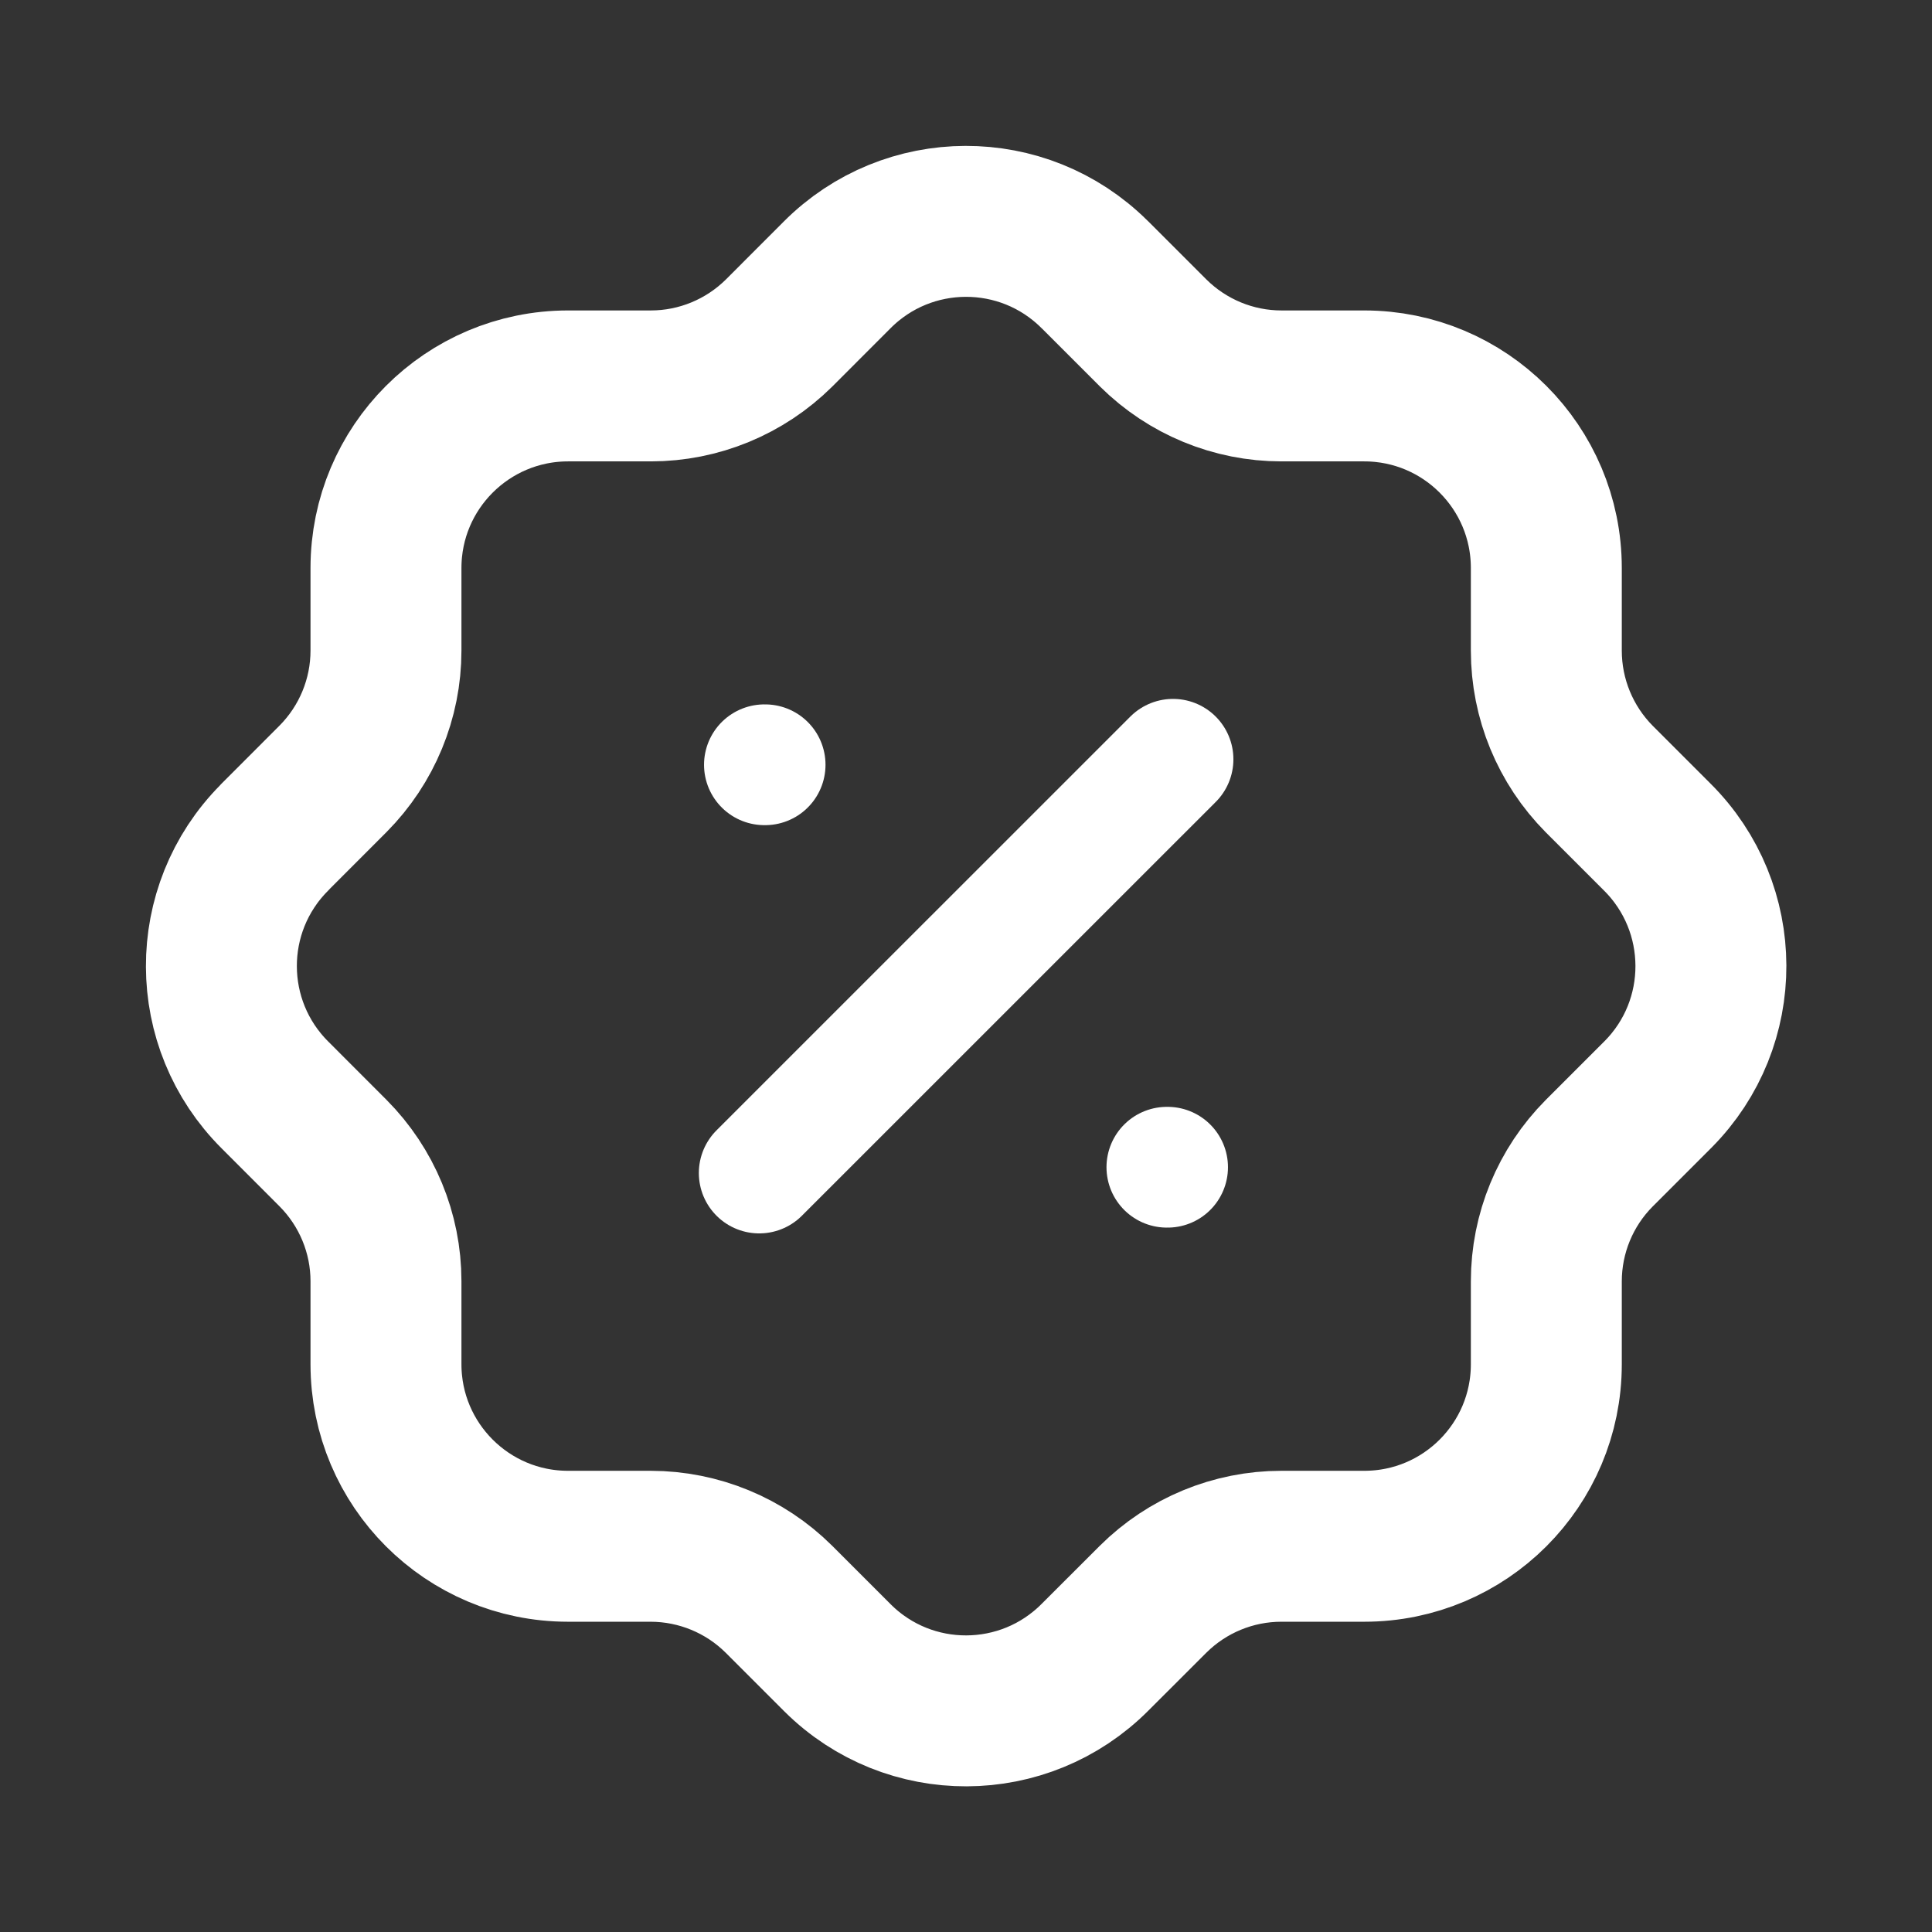 <svg width="32" height="32" viewBox="0 0 32 32" fill="none" xmlns="http://www.w3.org/2000/svg">
<rect x="0" y="0" width="32" height="32" fill="#333333" stroke="none"/>
<path d="M6.393 9.408C6.393 7.743 7.743 6.393 9.408 6.392H10.78C11.576 6.392 12.339 6.076 12.904 5.516L13.863 4.556C15.037 3.375 16.947 3.369 18.128 4.544L18.129 4.545L18.141 4.556L19.101 5.516C19.667 6.077 20.429 6.392 21.225 6.392H22.596C24.261 6.392 25.612 7.741 25.612 9.408V10.777C25.612 11.573 25.927 12.337 26.488 12.903L27.448 13.863C28.629 15.037 28.636 16.947 27.461 18.128L27.46 18.129L27.448 18.141L26.488 19.101C25.927 19.665 25.612 20.428 25.612 21.224V22.596C25.612 24.261 24.263 25.611 22.597 25.611H22.596H21.223C20.427 25.611 19.663 25.927 19.099 26.488L18.139 27.447C16.965 28.628 15.057 28.635 13.876 27.463C13.875 27.461 13.873 27.46 13.872 27.459L13.86 27.447L12.901 26.488C12.337 25.927 11.573 25.612 10.777 25.611H9.408C7.743 25.611 6.393 24.261 6.393 22.596V21.221C6.393 20.425 6.077 19.663 5.516 19.099L4.557 18.139C3.376 16.965 3.369 15.057 4.543 13.876C4.543 13.875 4.544 13.873 4.545 13.872L4.557 13.86L5.516 12.9C6.077 12.335 6.393 11.572 6.393 10.775V9.408" stroke="white" stroke-width="2.5" stroke-linecap="round" stroke-linejoin="round"/>
<path d="M12.575 19.429L19.429 12.576" stroke="white" stroke-width="2" stroke-linecap="round" stroke-linejoin="round"/>
<path d="M19.327 19.333H19.339" stroke="white" stroke-width="2" stroke-linecap="round" stroke-linejoin="round"/>
<path d="M12.661 12.667H12.673" stroke="white" stroke-width="2" stroke-linecap="round" stroke-linejoin="round"/>
</svg>
